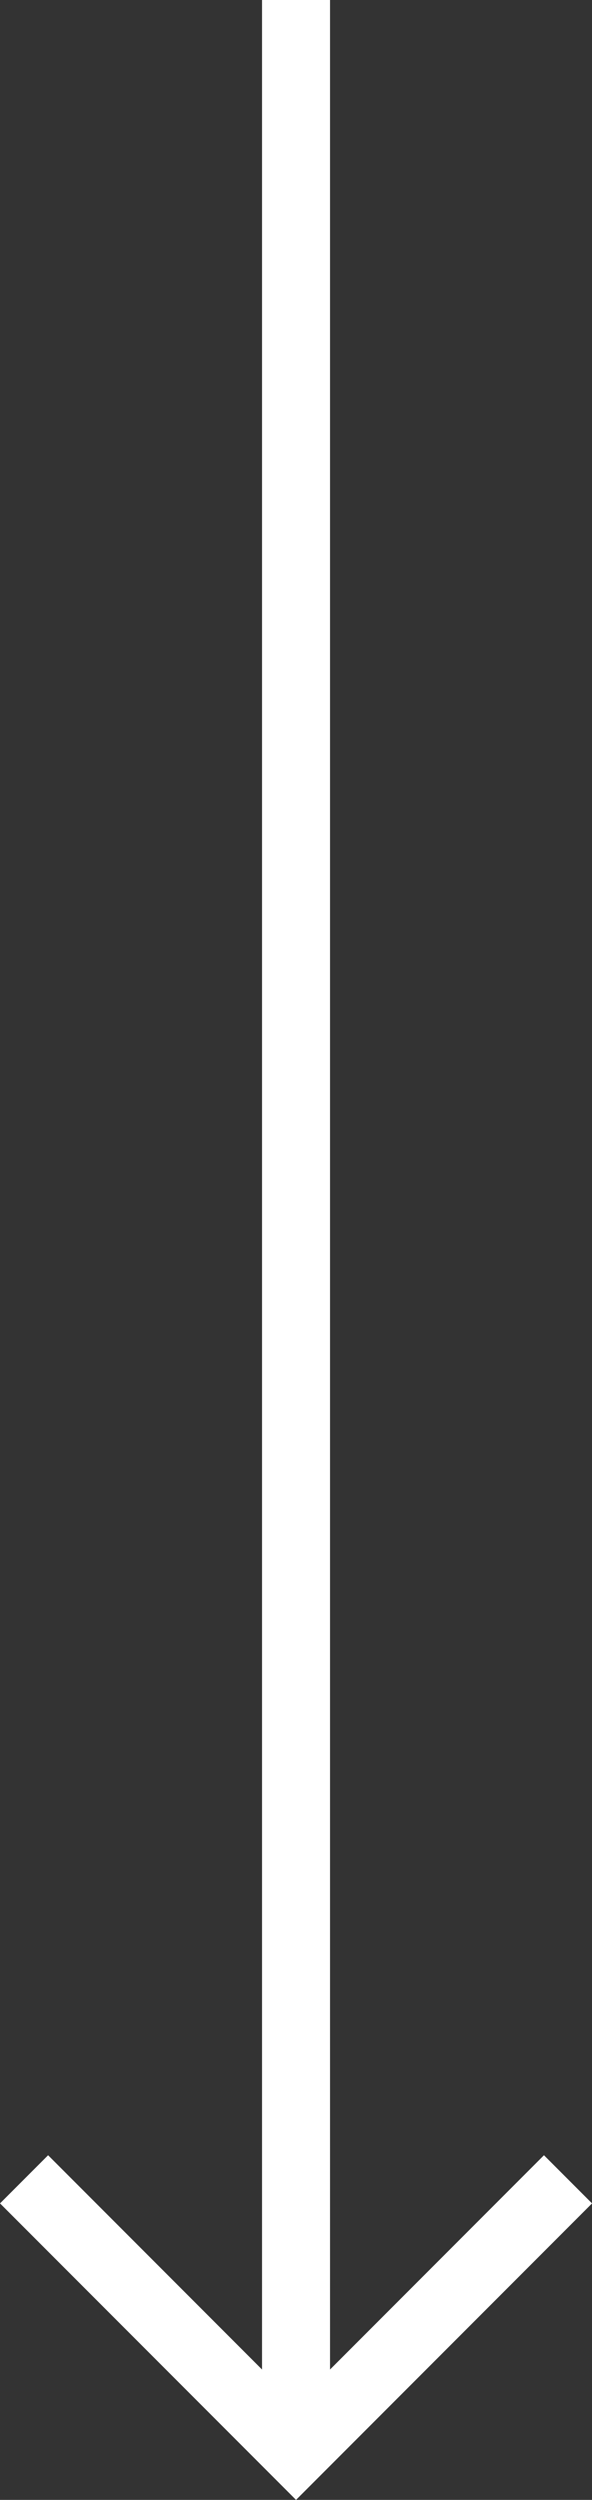 <svg xmlns="http://www.w3.org/2000/svg" width="8.707" height="36.707" viewBox="0 0 8.707 36.707">
  <rect x="0" y="0" width="8.707" height="36.707" fill="#333333" stroke="none"/>
  <g id="Raggruppa_24" data-name="Raggruppa 24" transform="translate(1990.354 -274.588) rotate(90)">
    <path id="Unione_1" data-name="Unione 1" d="M4,4,0,0,4,4,0,8Z" transform="translate(306.588 1982)" fill="none" stroke="#fff" stroke-linecap="square" stroke-width="1"/>
    <line id="Linea_10" data-name="Linea 10" x2="36" transform="translate(274.588 1986)" fill="none" stroke="#fff" stroke-width="1"/>
  </g>
</svg>
